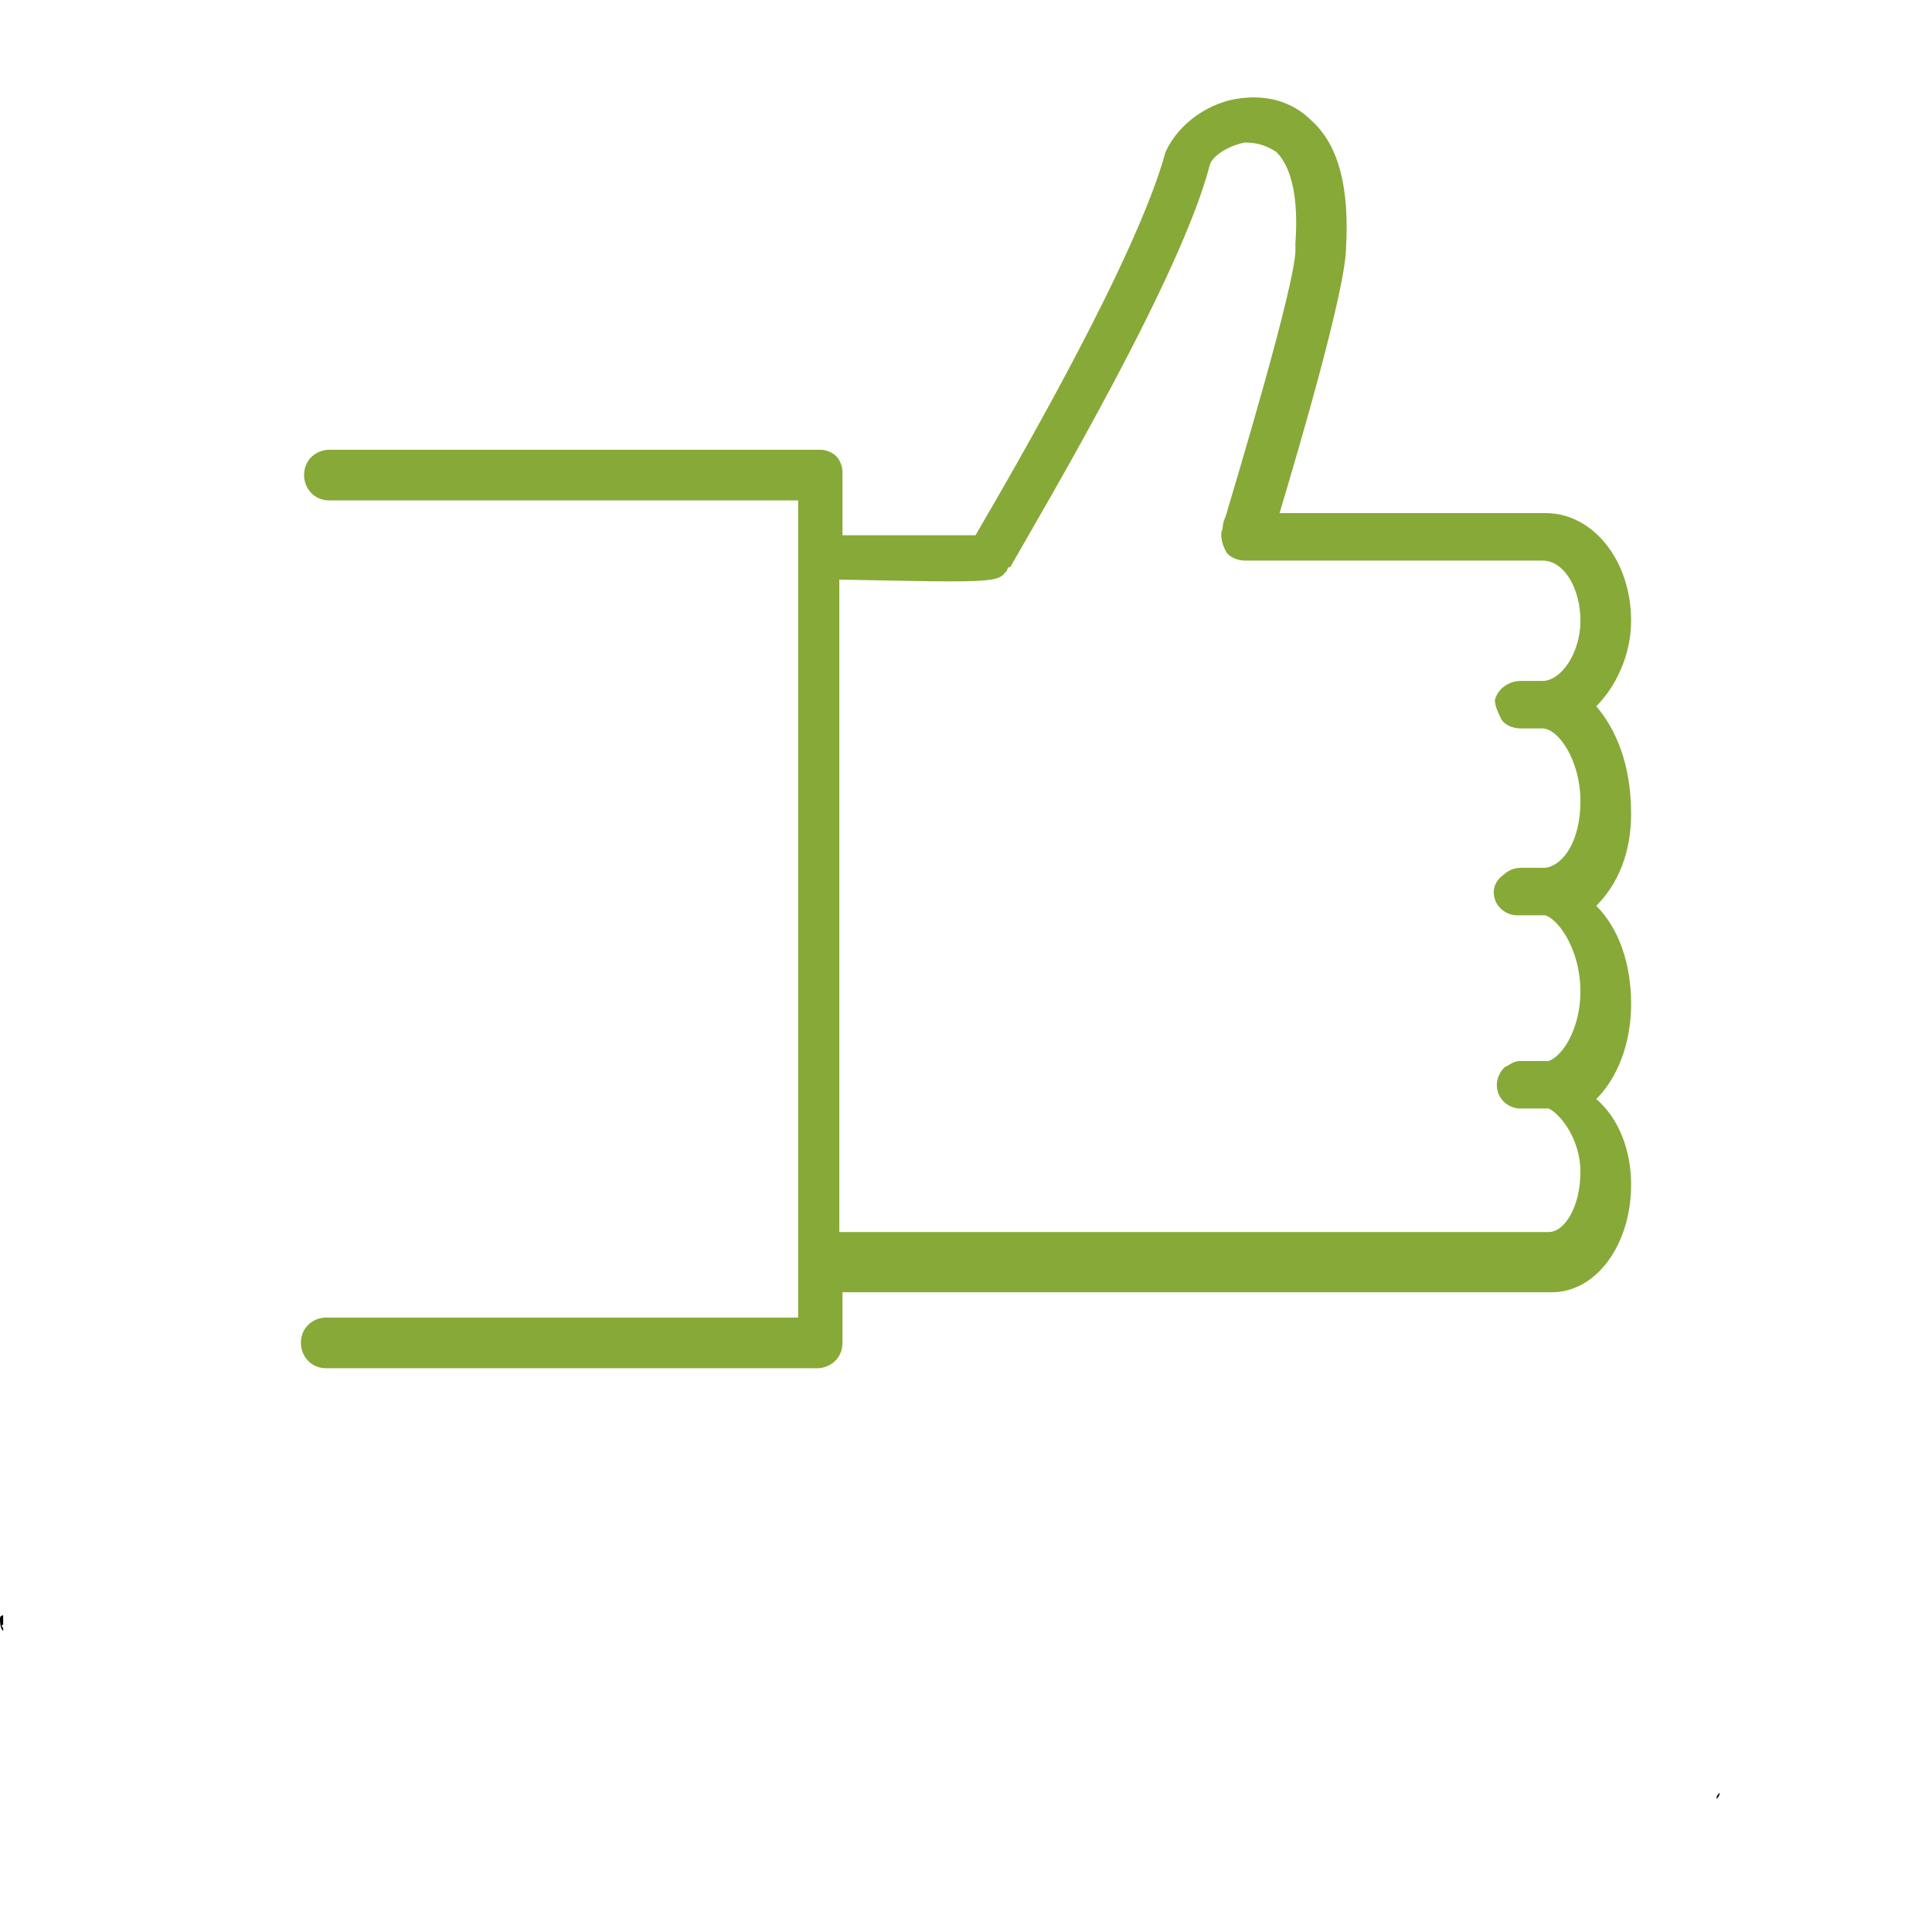 <?xml version="1.0" encoding="utf-8"?>
<!-- Generator: Adobe Illustrator 26.0.1, SVG Export Plug-In . SVG Version: 6.00 Build 0)  -->
<svg version="1.1"
	 id="svg16" xmlns:cc="http://creativecommons.org/ns#" xmlns:dc="http://purl.org/dc/elements/1.1/" xmlns:inkscape="http://www.inkscape.org/namespaces/inkscape" xmlns:rdf="http://www.w3.org/1999/02/22-rdf-syntax-ns#" xmlns:sodipodi="http://sodipodi.sourceforge.net/DTD/sodipodi-0.dtd" xmlns:svg="http://www.w3.org/2000/svg"
	 xmlns="http://www.w3.org/2000/svg" xmlns:xlink="http://www.w3.org/1999/xlink" x="0px" y="0px" viewBox="0 0 61 61"
	 style="enable-background:new 0 0 61 61;" xml:space="preserve">
<style type="text/css">
	.st0{fill:#87A938;}
</style>
<sodipodi:namedview  bordercolor="#666666" borderopacity="1" gridtolerance="10" guidetolerance="10" id="namedview18" inkscape:current-layer="svg16" inkscape:cx="31.016949" inkscape:cy="30.5" inkscape:pageopacity="0" inkscape:pageshadow="2" inkscape:window-height="1031" inkscape:window-maximized="1" inkscape:window-width="1920" inkscape:window-x="0" inkscape:window-y="25" inkscape:zoom="10.942767" objecttolerance="10" pagecolor="#ffffff" showgrid="false">
	</sodipodi:namedview>
<path id="path4" class="st0" d="M50.4,22.3c0.6-0.6,1.1-1.6,1.1-2.7c0-1.9-1.2-3.4-2.7-3.4h-8.4c0.6-2,2.1-7.1,2.1-8.4
	c0.1-1.8-0.2-3.2-1.1-4C40.8,3.2,40,3,39.2,3.1c-1,0.1-2,0.8-2.4,1.7c-0.9,3.3-4.6,9.7-6,12.1c-0.7,0-2.5,0-4.2,0v-2
	c0-0.2-0.1-0.4-0.2-0.5s-0.3-0.2-0.5-0.2l0,0H10.4c-0.4,0-0.8,0.3-0.8,0.8c0,0.4,0.3,0.8,0.8,0.8l0,0h14.8v25.8H10.3
	c-0.4,0-0.8,0.3-0.8,0.8c0,0.4,0.3,0.8,0.8,0.8h15.5c0.4,0,0.8-0.3,0.8-0.8v-1.6l0,0l0,0H49c1.4,0,2.5-1.5,2.5-3.4
	c0-1.1-0.4-2.1-1.1-2.7c0.7-0.7,1.1-1.8,1.1-3c0-1.3-0.4-2.4-1.1-3.1c0.7-0.7,1.1-1.7,1.1-2.9C51.5,24.1,51,23,50.4,22.3z
	 M47.4,22.7c0.1,0.2,0.4,0.3,0.6,0.3h0.7c0.5,0,1.2,1,1.2,2.3c0,1.2-0.5,2-1.1,2.1h-0.1H48c-0.2,0-0.4,0.1-0.5,0.2
	c-0.3,0.2-0.4,0.5-0.3,0.8c0.1,0.3,0.4,0.5,0.7,0.5h0.7c0.1,0,0.1,0,0.2,0c0.5,0.2,1.1,1.2,1.1,2.4c0,1.1-0.5,2-1,2.2
	c-0.1,0-0.1,0-0.2,0l0,0H48c-0.2,0-0.3,0.1-0.5,0.2c-0.2,0.2-0.3,0.5-0.2,0.8S47.7,35,48,35h0.7c0.1,0,0.1,0,0.2,0c0.4,0.2,1,1,1,2
	c0,1.1-0.5,1.9-1,1.9H26.5l0,0V18.3c5,0.1,5,0.1,5.3-0.3c0,0,0-0.1,0.1-0.1c1.2-2.1,5.4-9.2,6.3-12.7c0.1-0.3,0.6-0.6,1.1-0.7
	c0.4,0,0.7,0.1,1,0.3c0.5,0.5,0.7,1.5,0.6,2.9v0.1c0.1,0.9-2,7.8-2.2,8.5c0,0-0.1,0.2-0.1,0.4c-0.1,0.2,0,0.5,0.1,0.7
	s0.4,0.3,0.6,0.3h9.4c0.7,0,1.2,0.9,1.2,1.9s-0.6,1.9-1.2,1.9H48c-0.3,0-0.7,0.2-0.8,0.6C47.2,22.3,47.3,22.5,47.4,22.7z"/>
<path id="path6" d="M0.1,50.9C0.1,50.9,0.1,51,0.1,50.9C0.1,51,0.1,51,0.1,50.9C0.1,51,0.1,51,0.1,50.9z M0.1,51C0.1,51,0,51,0,51.1
	c0,0.1,0,0.3,0.1,0.4c0,0,0-0.1,0-0.1c0,0,0,0,0,0l0,0c0,0-0.1-0.1,0-0.1c0,0,0,0,0,0c0-0.1,0-0.2,0-0.3C0.1,51,0.1,50.9,0.1,51
	L0.1,51z M0.5,51.1C0.5,51.1,0.5,51.1,0.5,51.1C0.4,51.2,0.4,51.2,0.5,51.1C0.5,51.2,0.5,51.1,0.5,51.1z M7.7,57.1
	C7.7,57,7.7,57.1,7.7,57.1C7.7,57.1,7.7,57.1,7.7,57.1C7.7,57.1,7.7,57.1,7.7,57.1z"/>
<path id="path12" d="M42.8,47.2c-0.1,0-0.1,0-0.2,0C42.7,47.2,42.8,47.2,42.8,47.2L42.8,47.2c0.1,0,0.1,0,0.1,0
	C42.9,47.2,42.9,47.2,42.8,47.2L42.8,47.2z"/>
<path id="path14" d="M51.9,55.2L51.9,55.2c0,0,0.1,0,0.1,0C52,55.2,51.9,55.2,51.9,55.2L51.9,55.2z M53.7,55.6
	C53.7,55.6,53.7,55.6,53.7,55.6C53.7,55.6,53.7,55.6,53.7,55.6C53.8,55.6,53.8,55.6,53.7,55.6C53.8,55.6,53.8,55.6,53.7,55.6
	C53.8,55.6,53.8,55.6,53.7,55.6C53.8,55.6,53.7,55.6,53.7,55.6L53.7,55.6z M54.3,56.6C54.2,56.6,54.2,56.6,54.3,56.6
	c-0.1,0.1-0.1,0.1-0.1,0.2l0,0C54.3,56.7,54.3,56.6,54.3,56.6z"/>
</svg>
